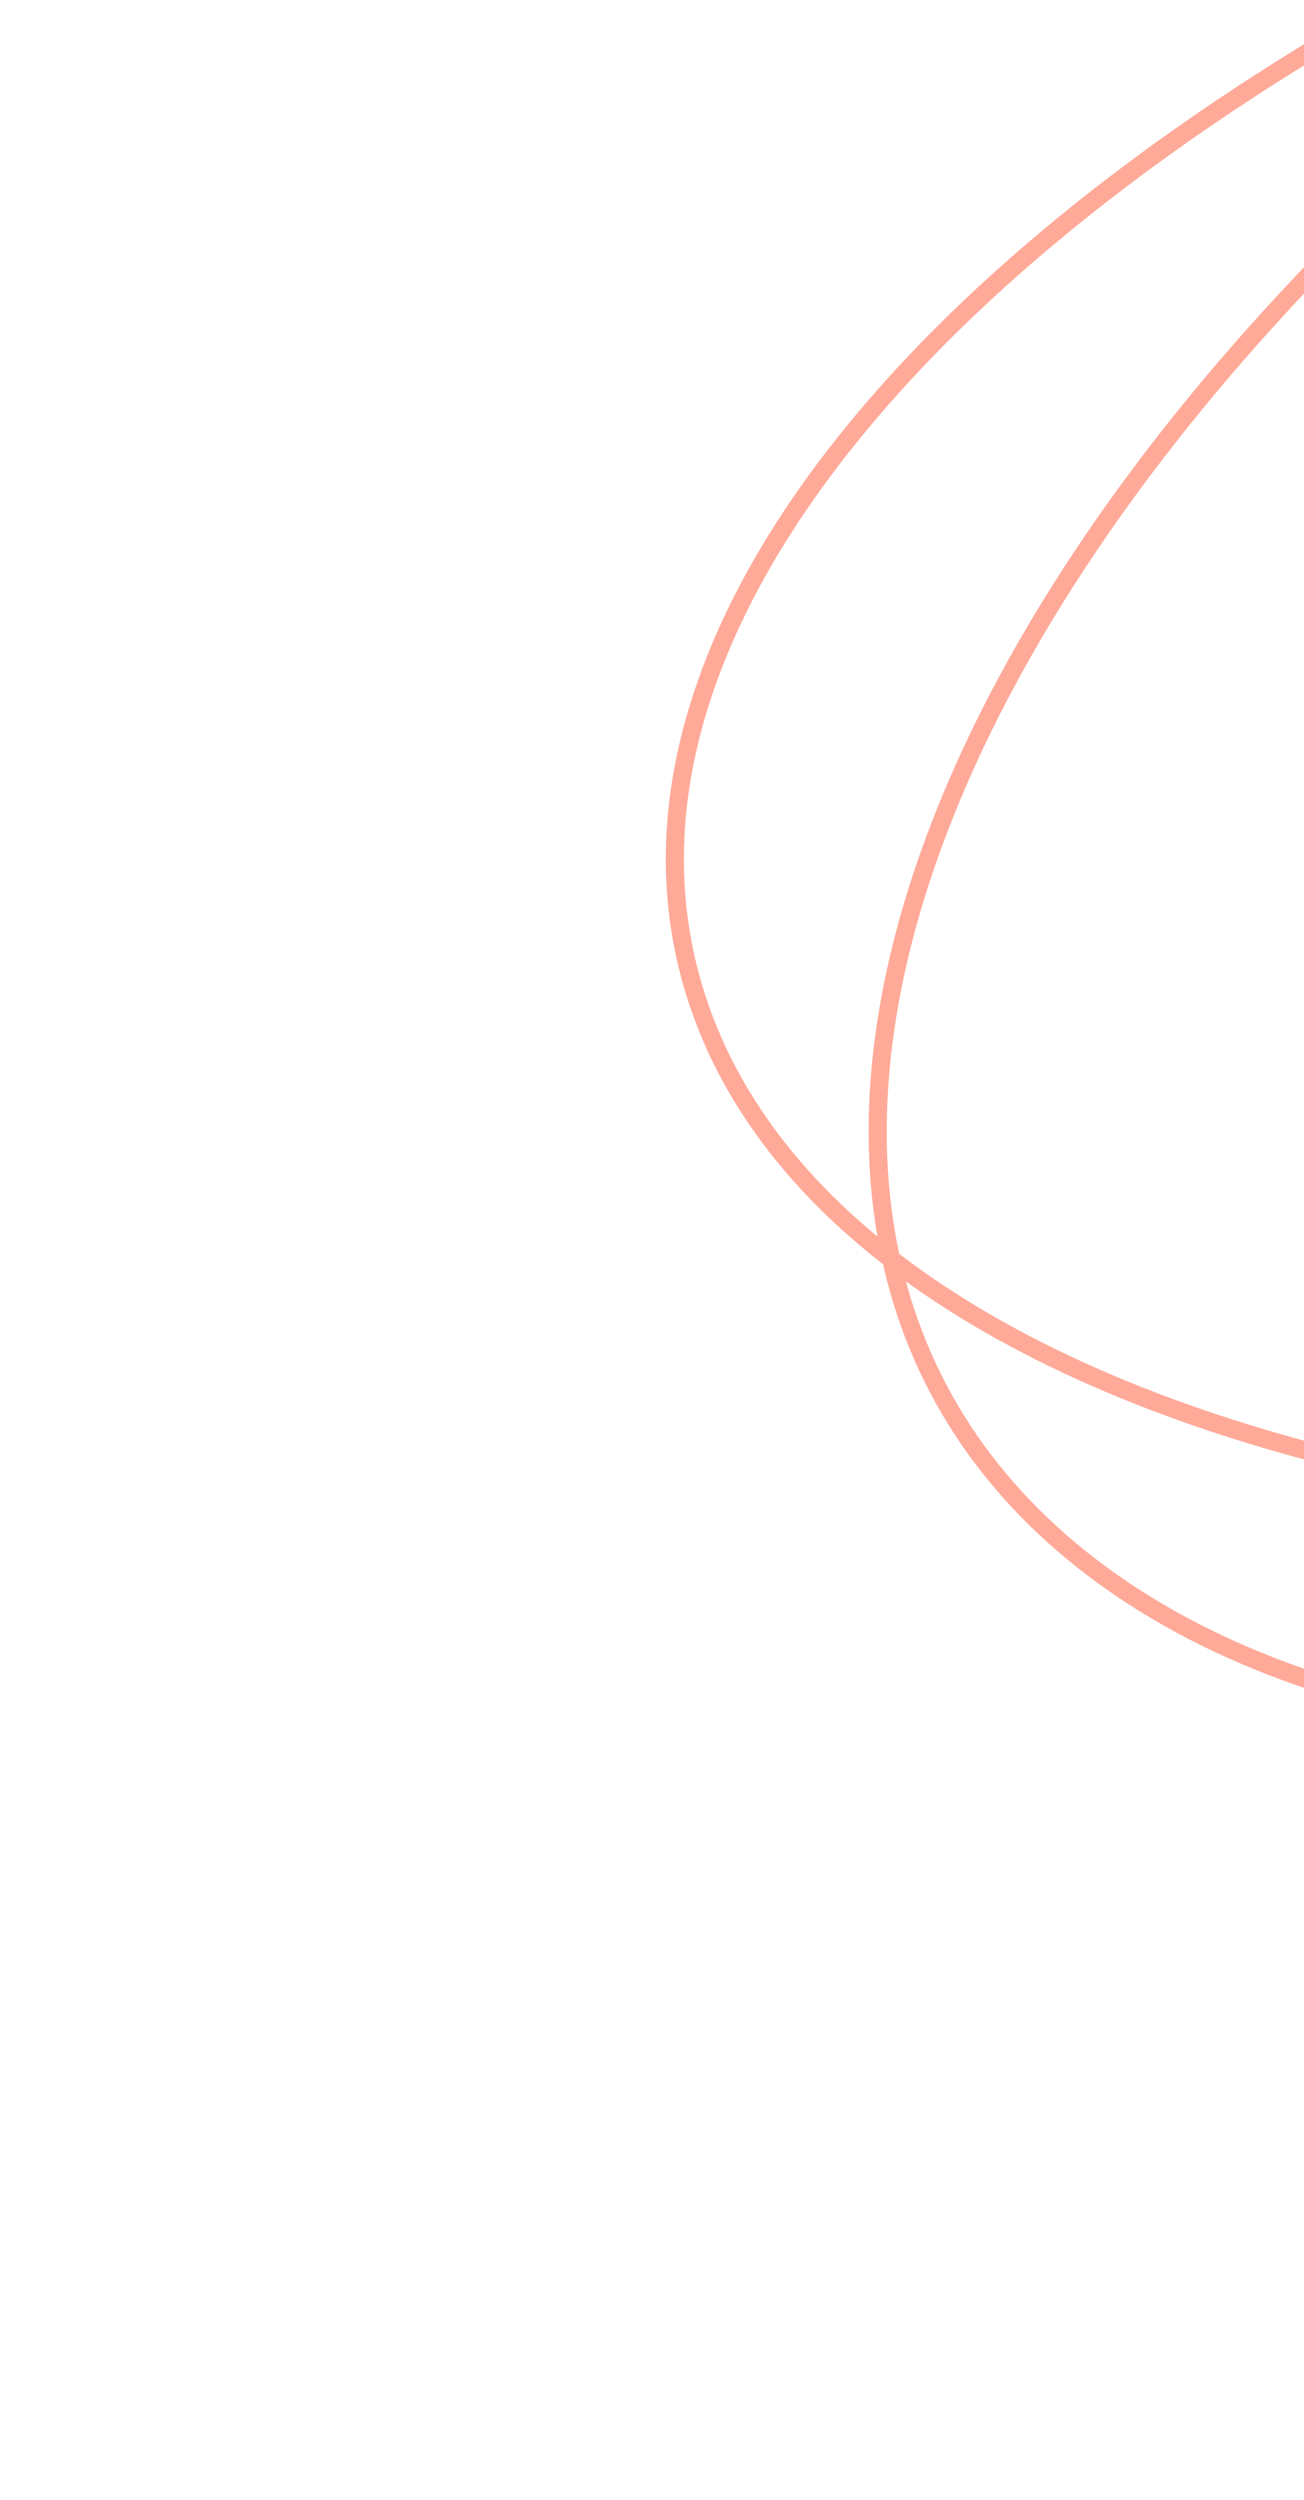 <svg xmlns="http://www.w3.org/2000/svg" width="144" height="276" viewBox="0 0 144 276" fill="none"><path d="M309.293 156.562C421.937 129.302 500.373 63.818 484.486 10.299C468.599 -43.221 364.404 -64.508 251.76 -37.249C139.117 -9.989 60.68 55.495 76.567 109.015C92.454 162.534 196.649 183.821 309.293 156.562Z" stroke="#FFAA99" stroke-width="2" stroke-miterlimit="10"></path><path d="M364.337 132.637C454.575 71.549 490.224 -10.638 443.962 -50.932C397.699 -91.227 287.043 -74.37 196.805 -13.282C106.567 47.806 70.917 129.993 117.18 170.288C163.442 210.582 274.098 193.725 364.337 132.637Z" stroke="#FFAA99" stroke-width="2" stroke-miterlimit="10"></path></svg>